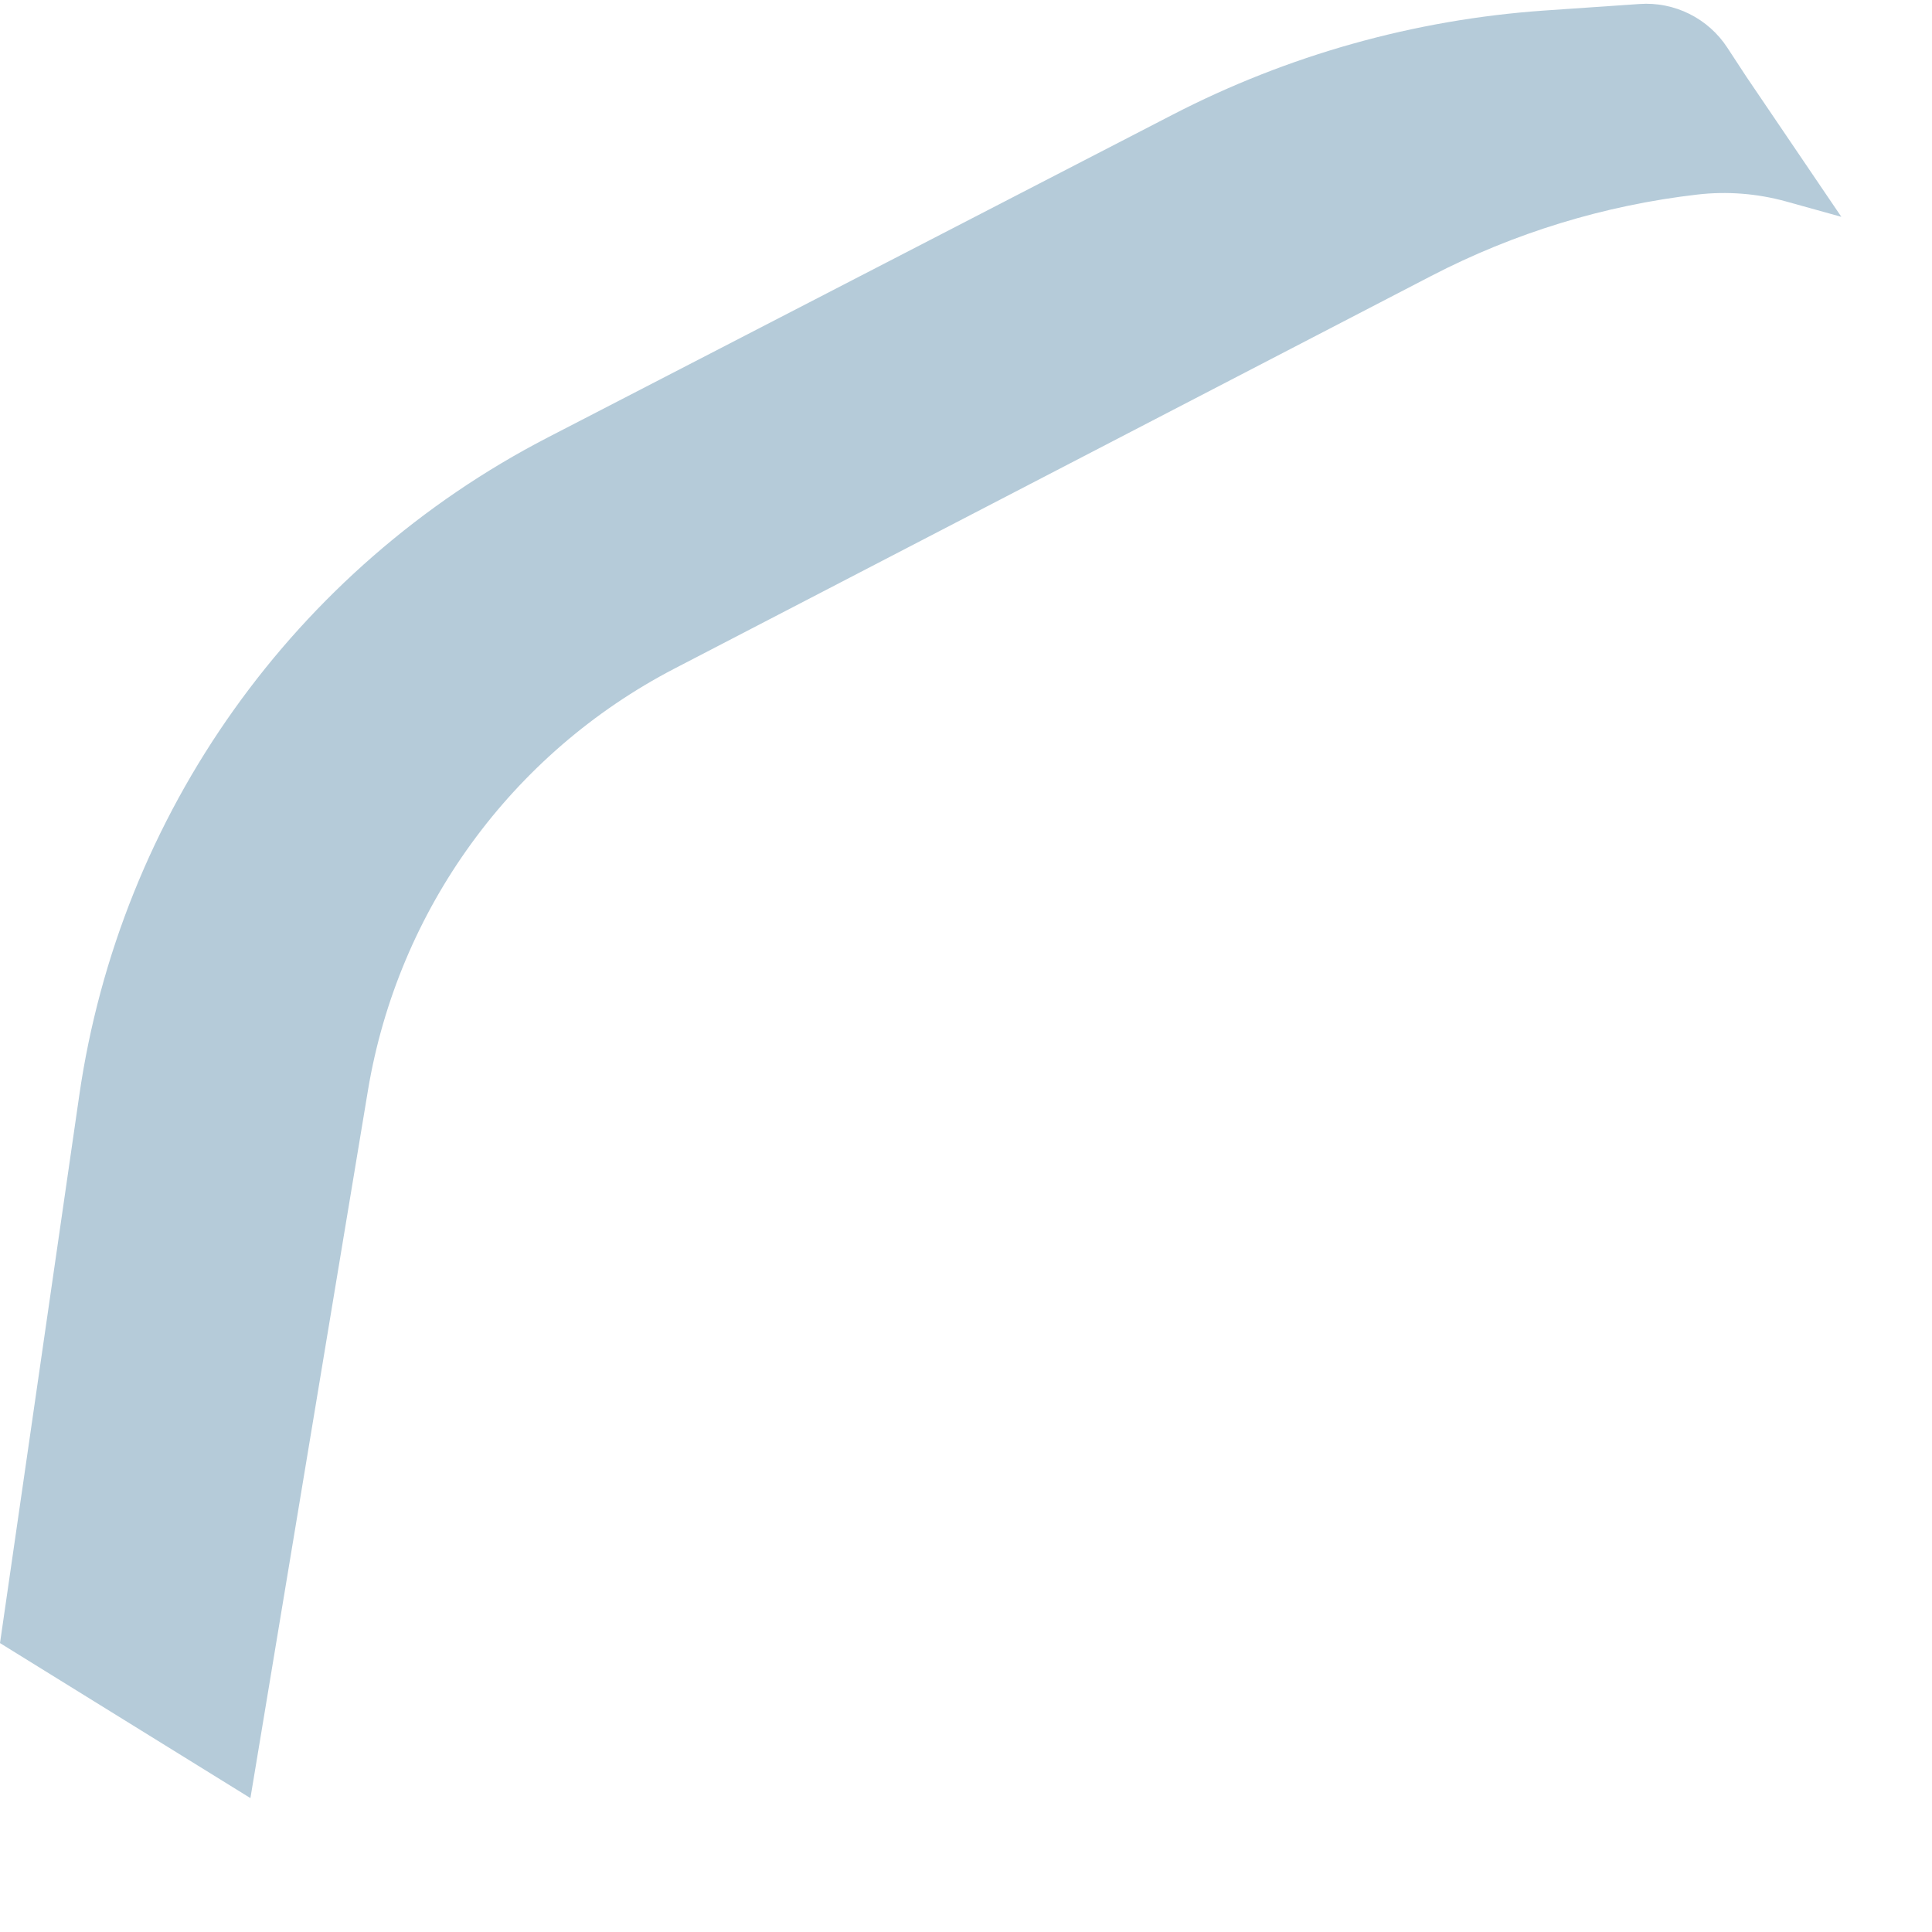 <?xml version="1.0" encoding="utf-8"?>
<svg xmlns="http://www.w3.org/2000/svg" fill="none" height="100%" overflow="visible" preserveAspectRatio="none" style="display: block;" viewBox="0 0 13 13" width="100%">
<path d="M0.533 7.373L0 11.056L1.685 12.099L2.476 7.336C2.679 6.119 3.443 5.068 4.538 4.499L9.63 1.857C10.189 1.567 10.796 1.381 11.422 1.309C11.621 1.286 11.823 1.302 12.016 1.355L12.39 1.459L11.75 0.515L11.623 0.321C11.494 0.123 11.267 0.01 11.031 0.027L10.39 0.071C9.517 0.132 8.665 0.371 7.888 0.773L3.687 2.943C1.982 3.824 0.807 5.474 0.533 7.373Z" fill="#B5CBD9" id="Vector 6010"/>
</svg>